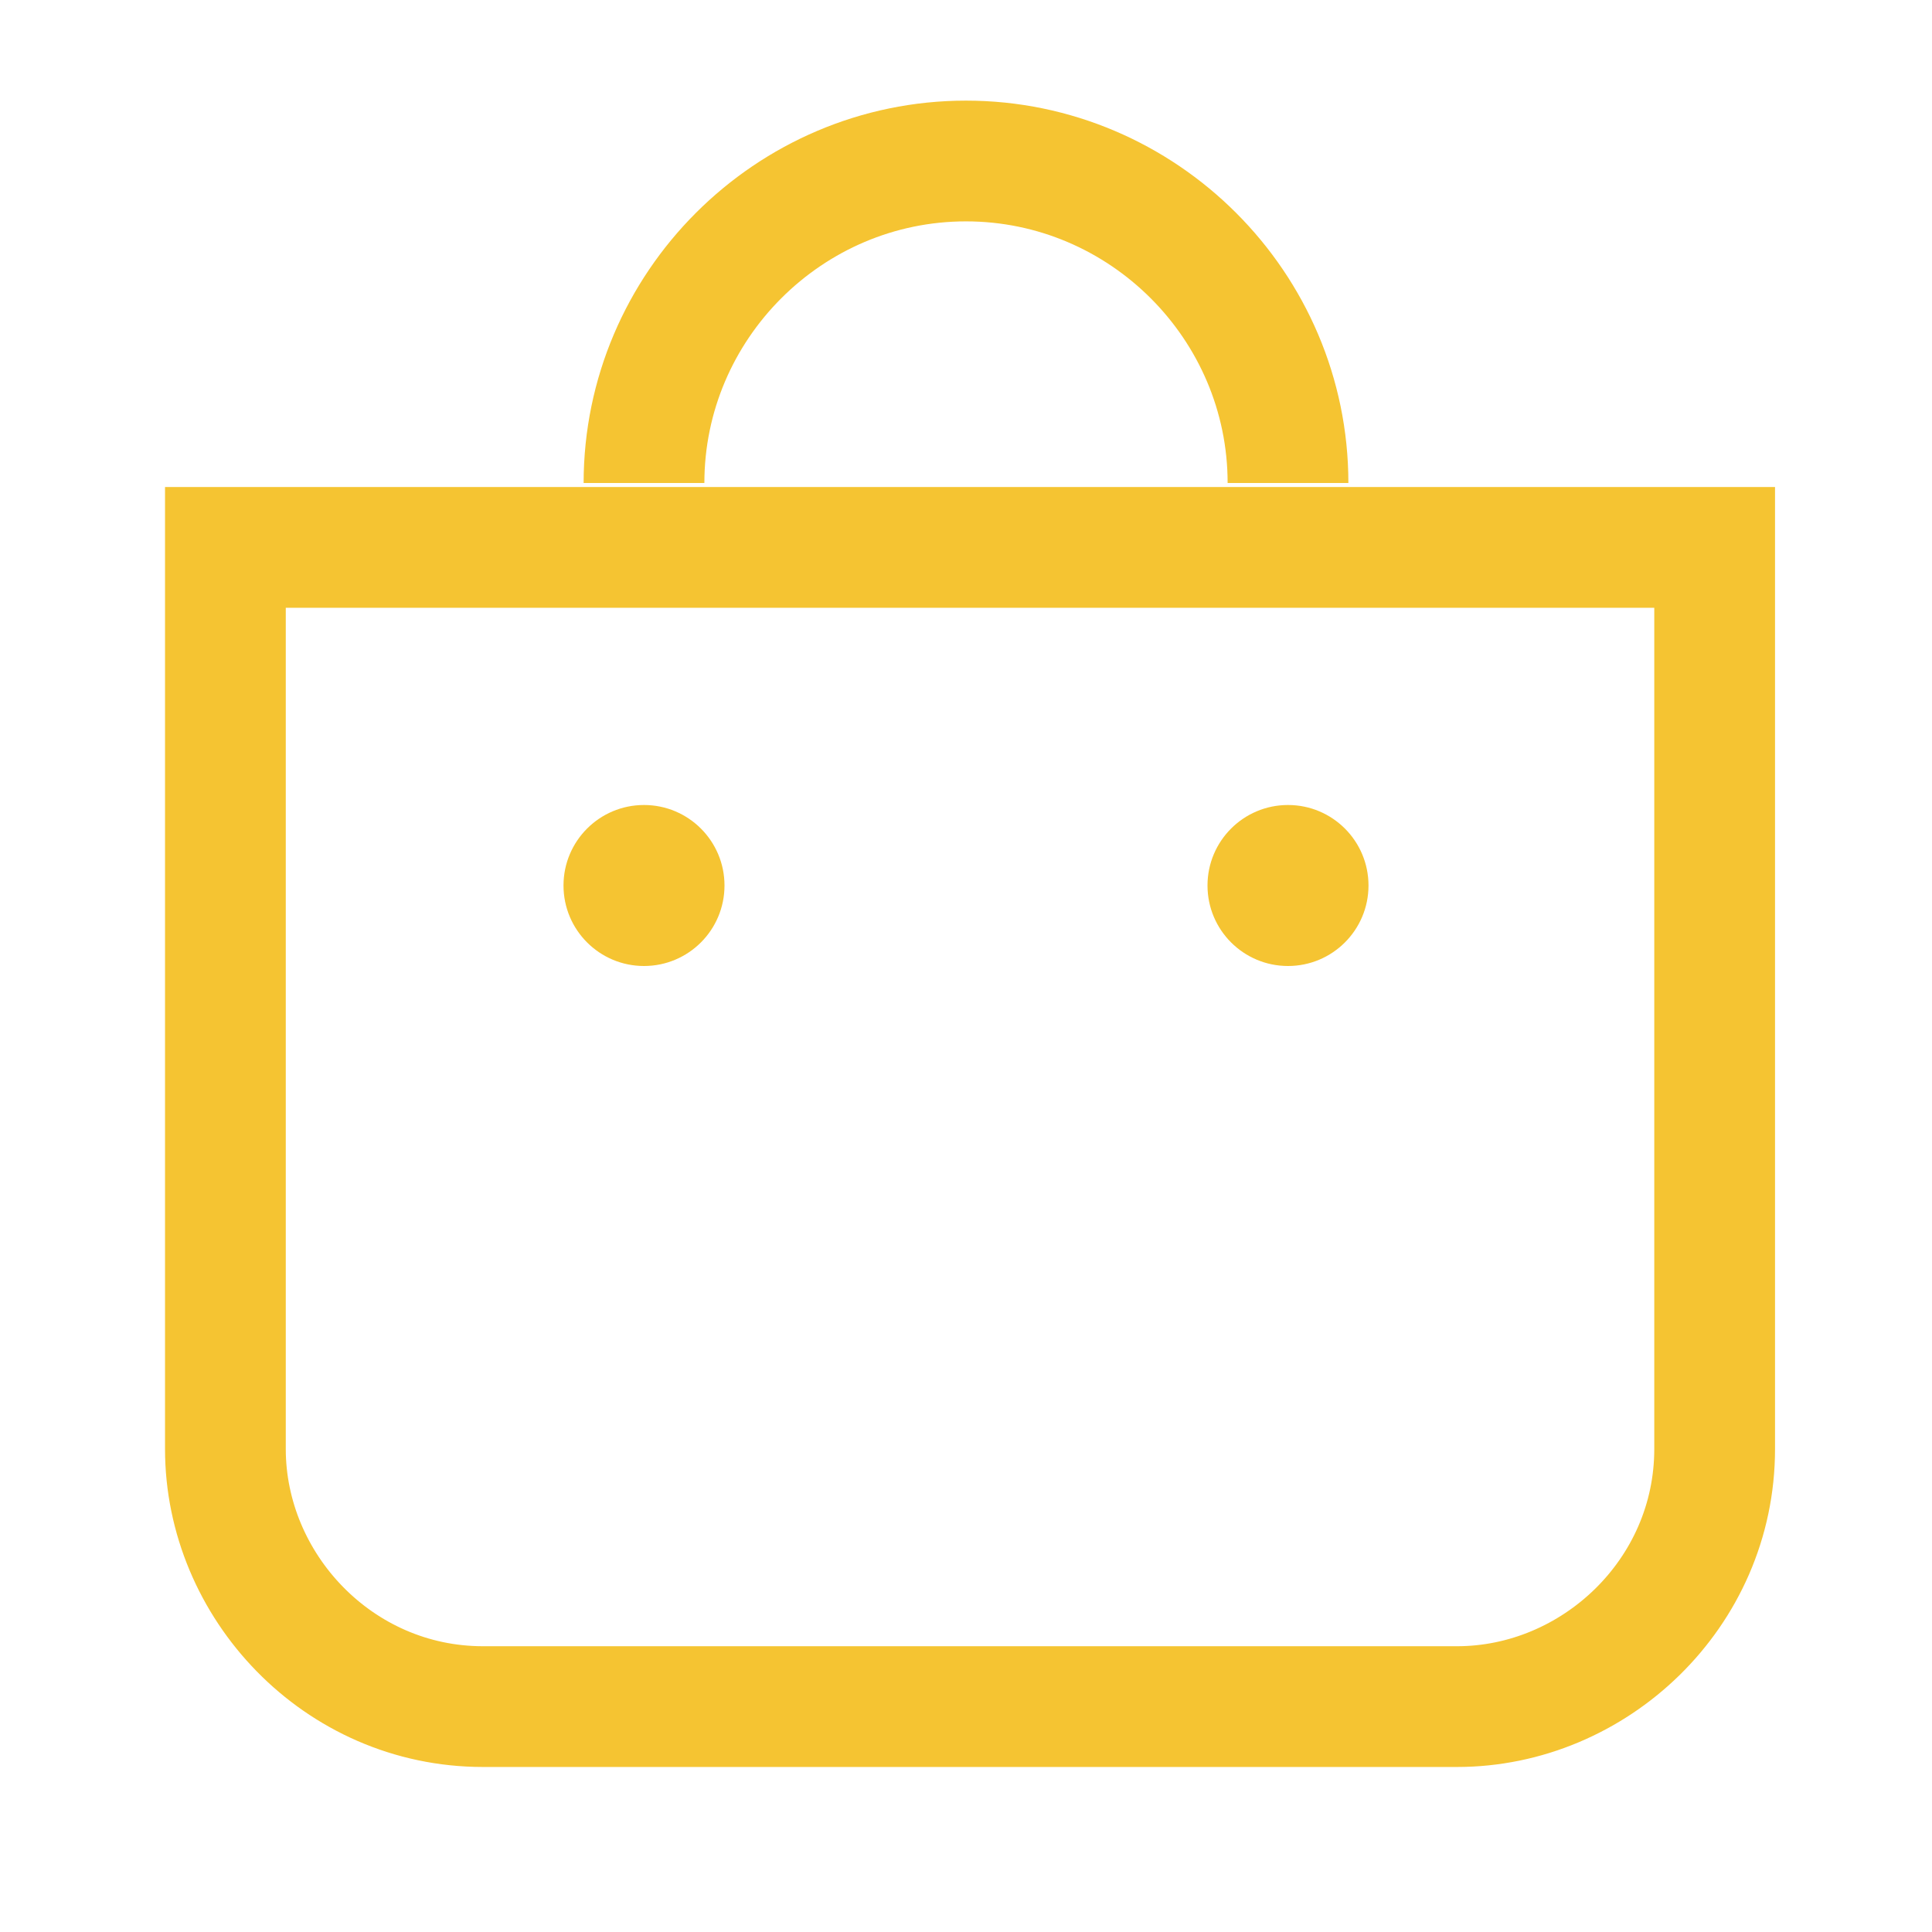 <?xml version="1.0" encoding="UTF-8"?>
<svg xmlns="http://www.w3.org/2000/svg" id="Layer_1" version="1.1" viewBox="0 0 24 24">
  <defs>
    <style>
      .st0 {
        fill: #f5c432;
      }

      .st1 {
        fill: none;
        stroke: #f5c432;
        stroke-width: 1.5px;
      }
    </style>
  </defs>
  <path class="st1" d="M16,6c0-2.2-1.8-4-4-4s-4,1.8-4,4"></path>
  <path class="st1" d="M2.8,6.8h18.5v11.2c0,1.8-1.5,3.2-3.2,3.2H6c-1.8,0-3.2-1.5-3.2-3.2V6.8Z"></path>
  <circle class="st0" cx="8" cy="11" r="1"></circle>
  <circle class="st0" cx="16" cy="11" r="1"></circle>
</svg>
